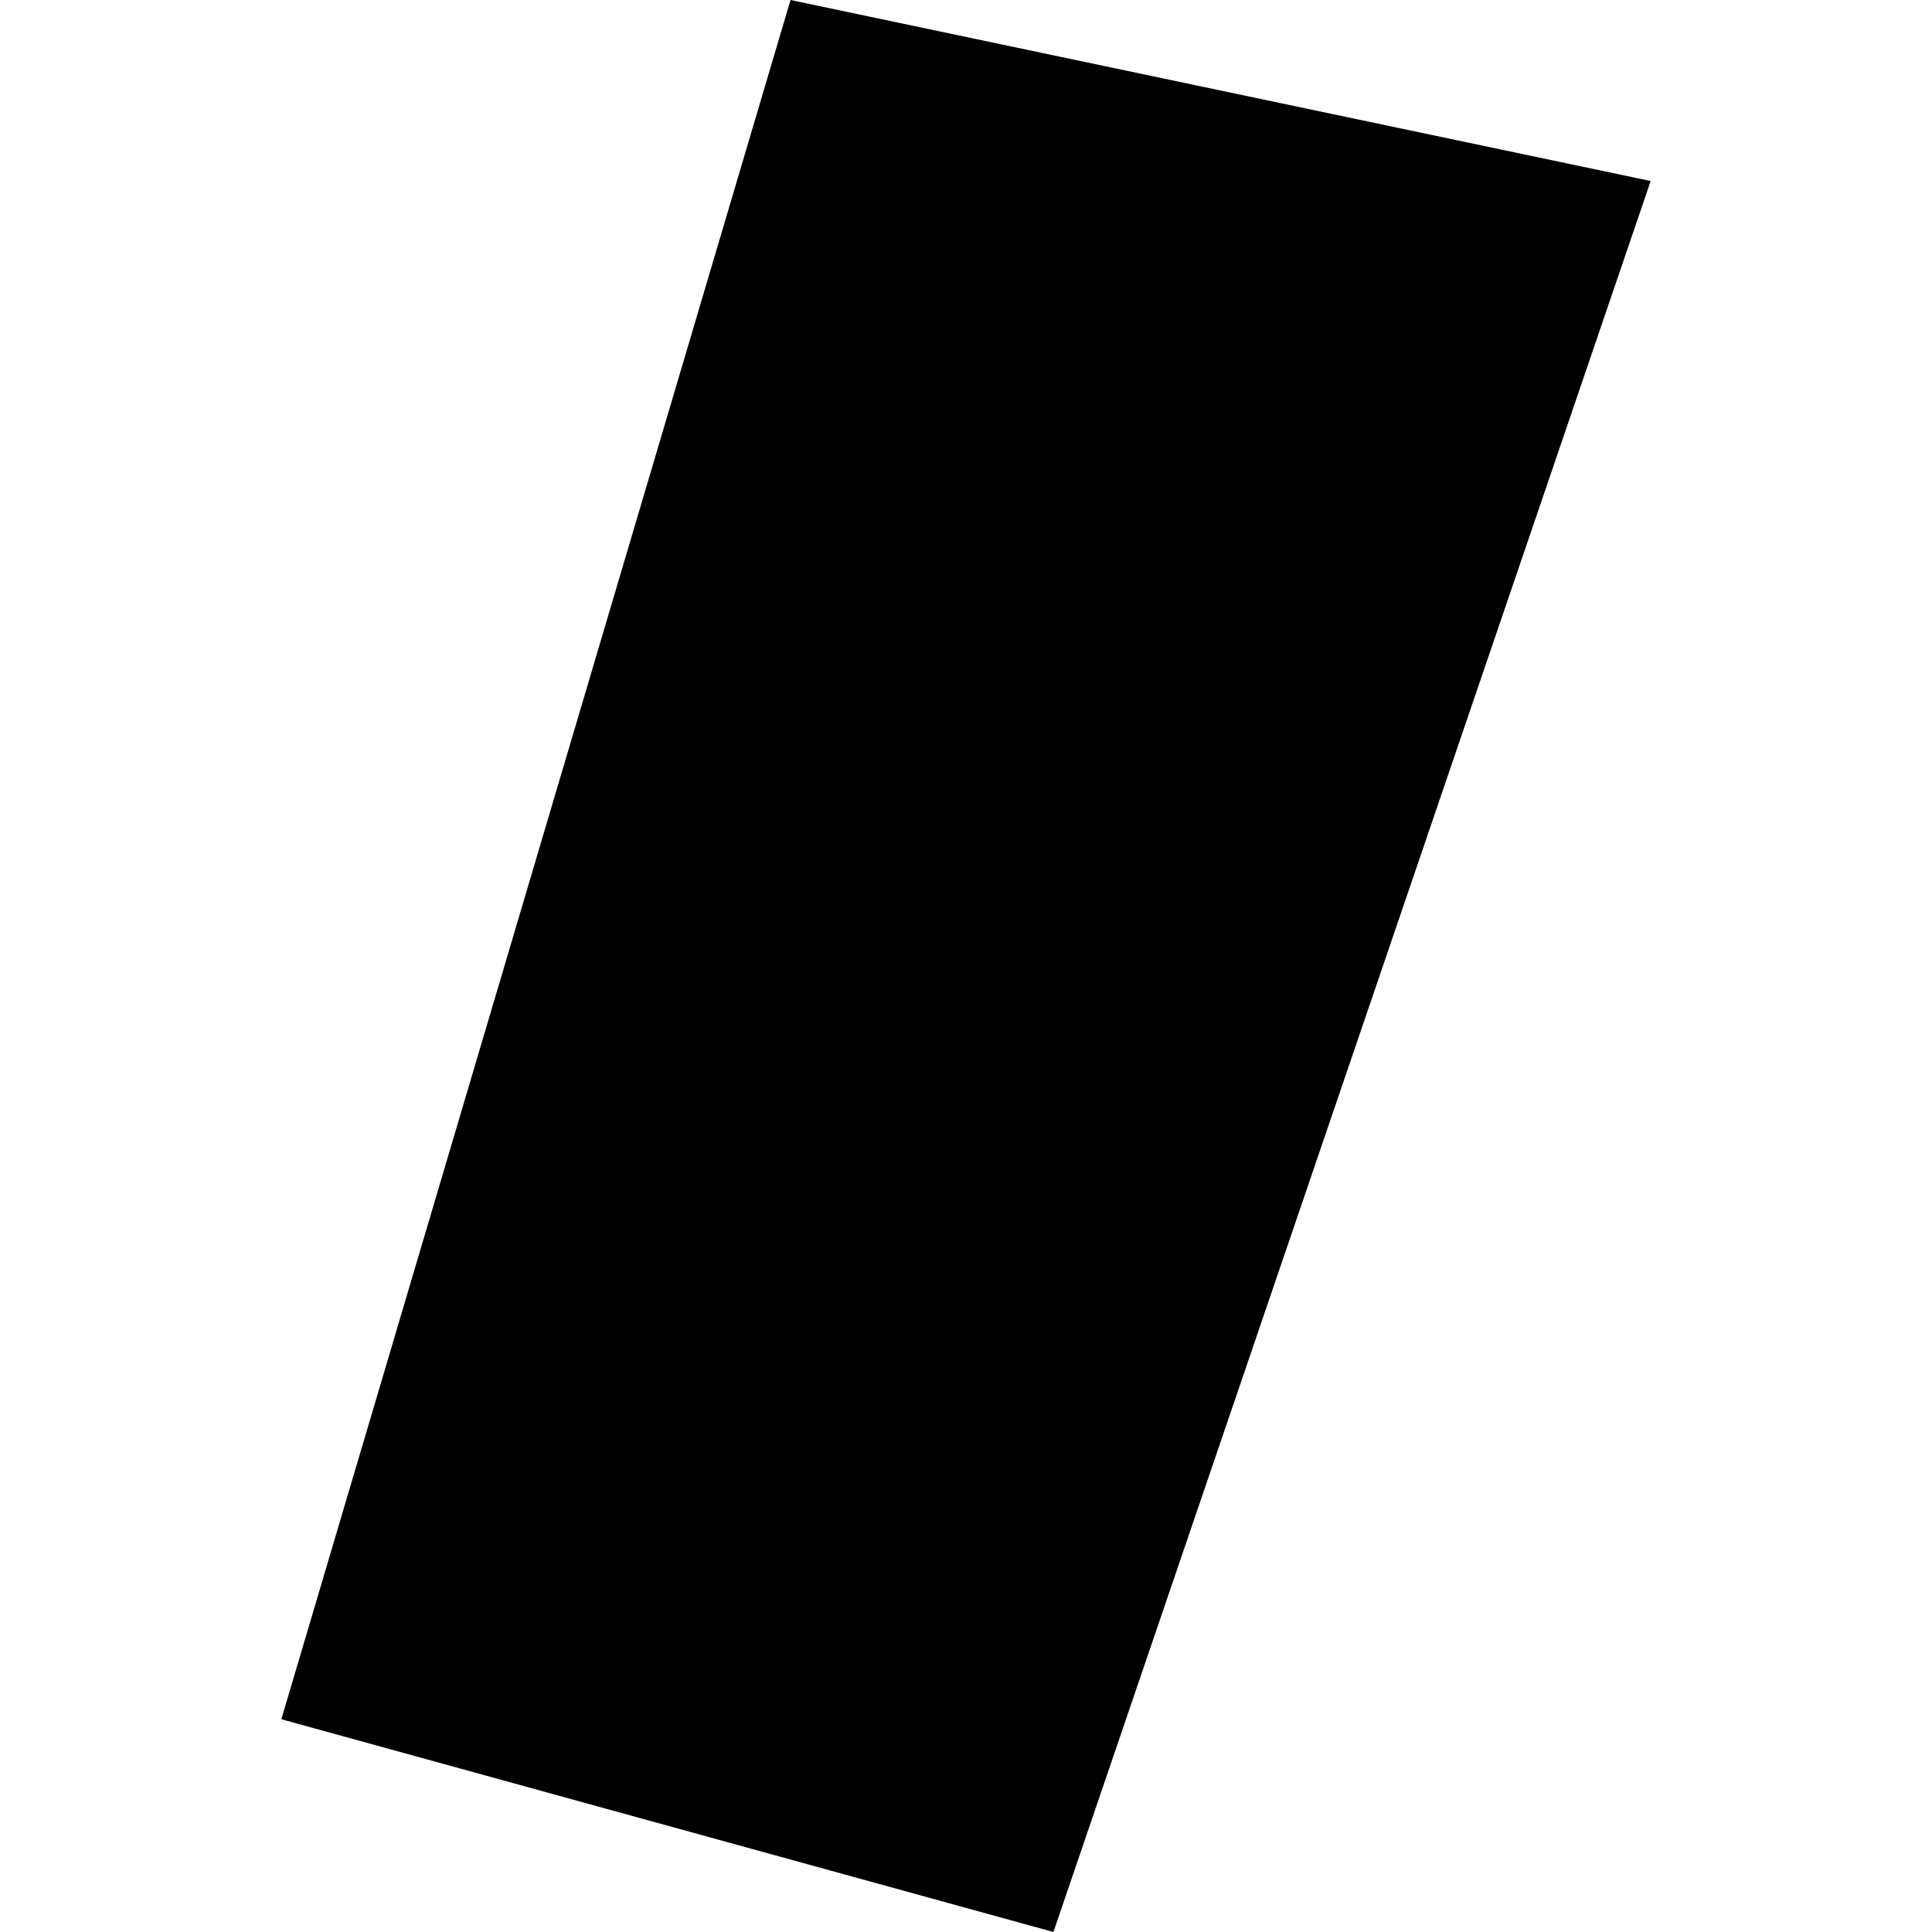 <?xml version="1.0" encoding="utf-8" standalone="no"?>
<!DOCTYPE svg PUBLIC "-//W3C//DTD SVG 1.1//EN"
  "http://www.w3.org/Graphics/SVG/1.1/DTD/svg11.dtd">
<!-- Created with matplotlib (https://matplotlib.org/) -->
<svg height="288pt" version="1.1" viewBox="0 0 288 288" width="288pt" xmlns="http://www.w3.org/2000/svg" xmlns:xlink="http://www.w3.org/1999/xlink">
 <defs>
  <style type="text/css">
*{stroke-linecap:butt;stroke-linejoin:round;}
  </style>
 </defs>
 <g id="figure_1">
  <g id="patch_1">
   <path d="M 0 288 
L 288 288 
L 288 0 
L 0 0 
z
" style="fill:none;opacity:0;"/>
  </g>
  <g id="axes_1">
   <g id="PatchCollection_1">
    <path clip-path="url(#p12bb6dfc93)" d="M 41.938 256.285 
L 157.032 288 
L 246.062 26.985 
L 117.841 0 
L 41.938 256.285 
"/>
   </g>
  </g>
 </g>
 <defs>
  <clipPath id="p12bb6dfc93">
   <rect height="288" width="204.124" x="41.938" y="0"/>
  </clipPath>
 </defs>
</svg>
